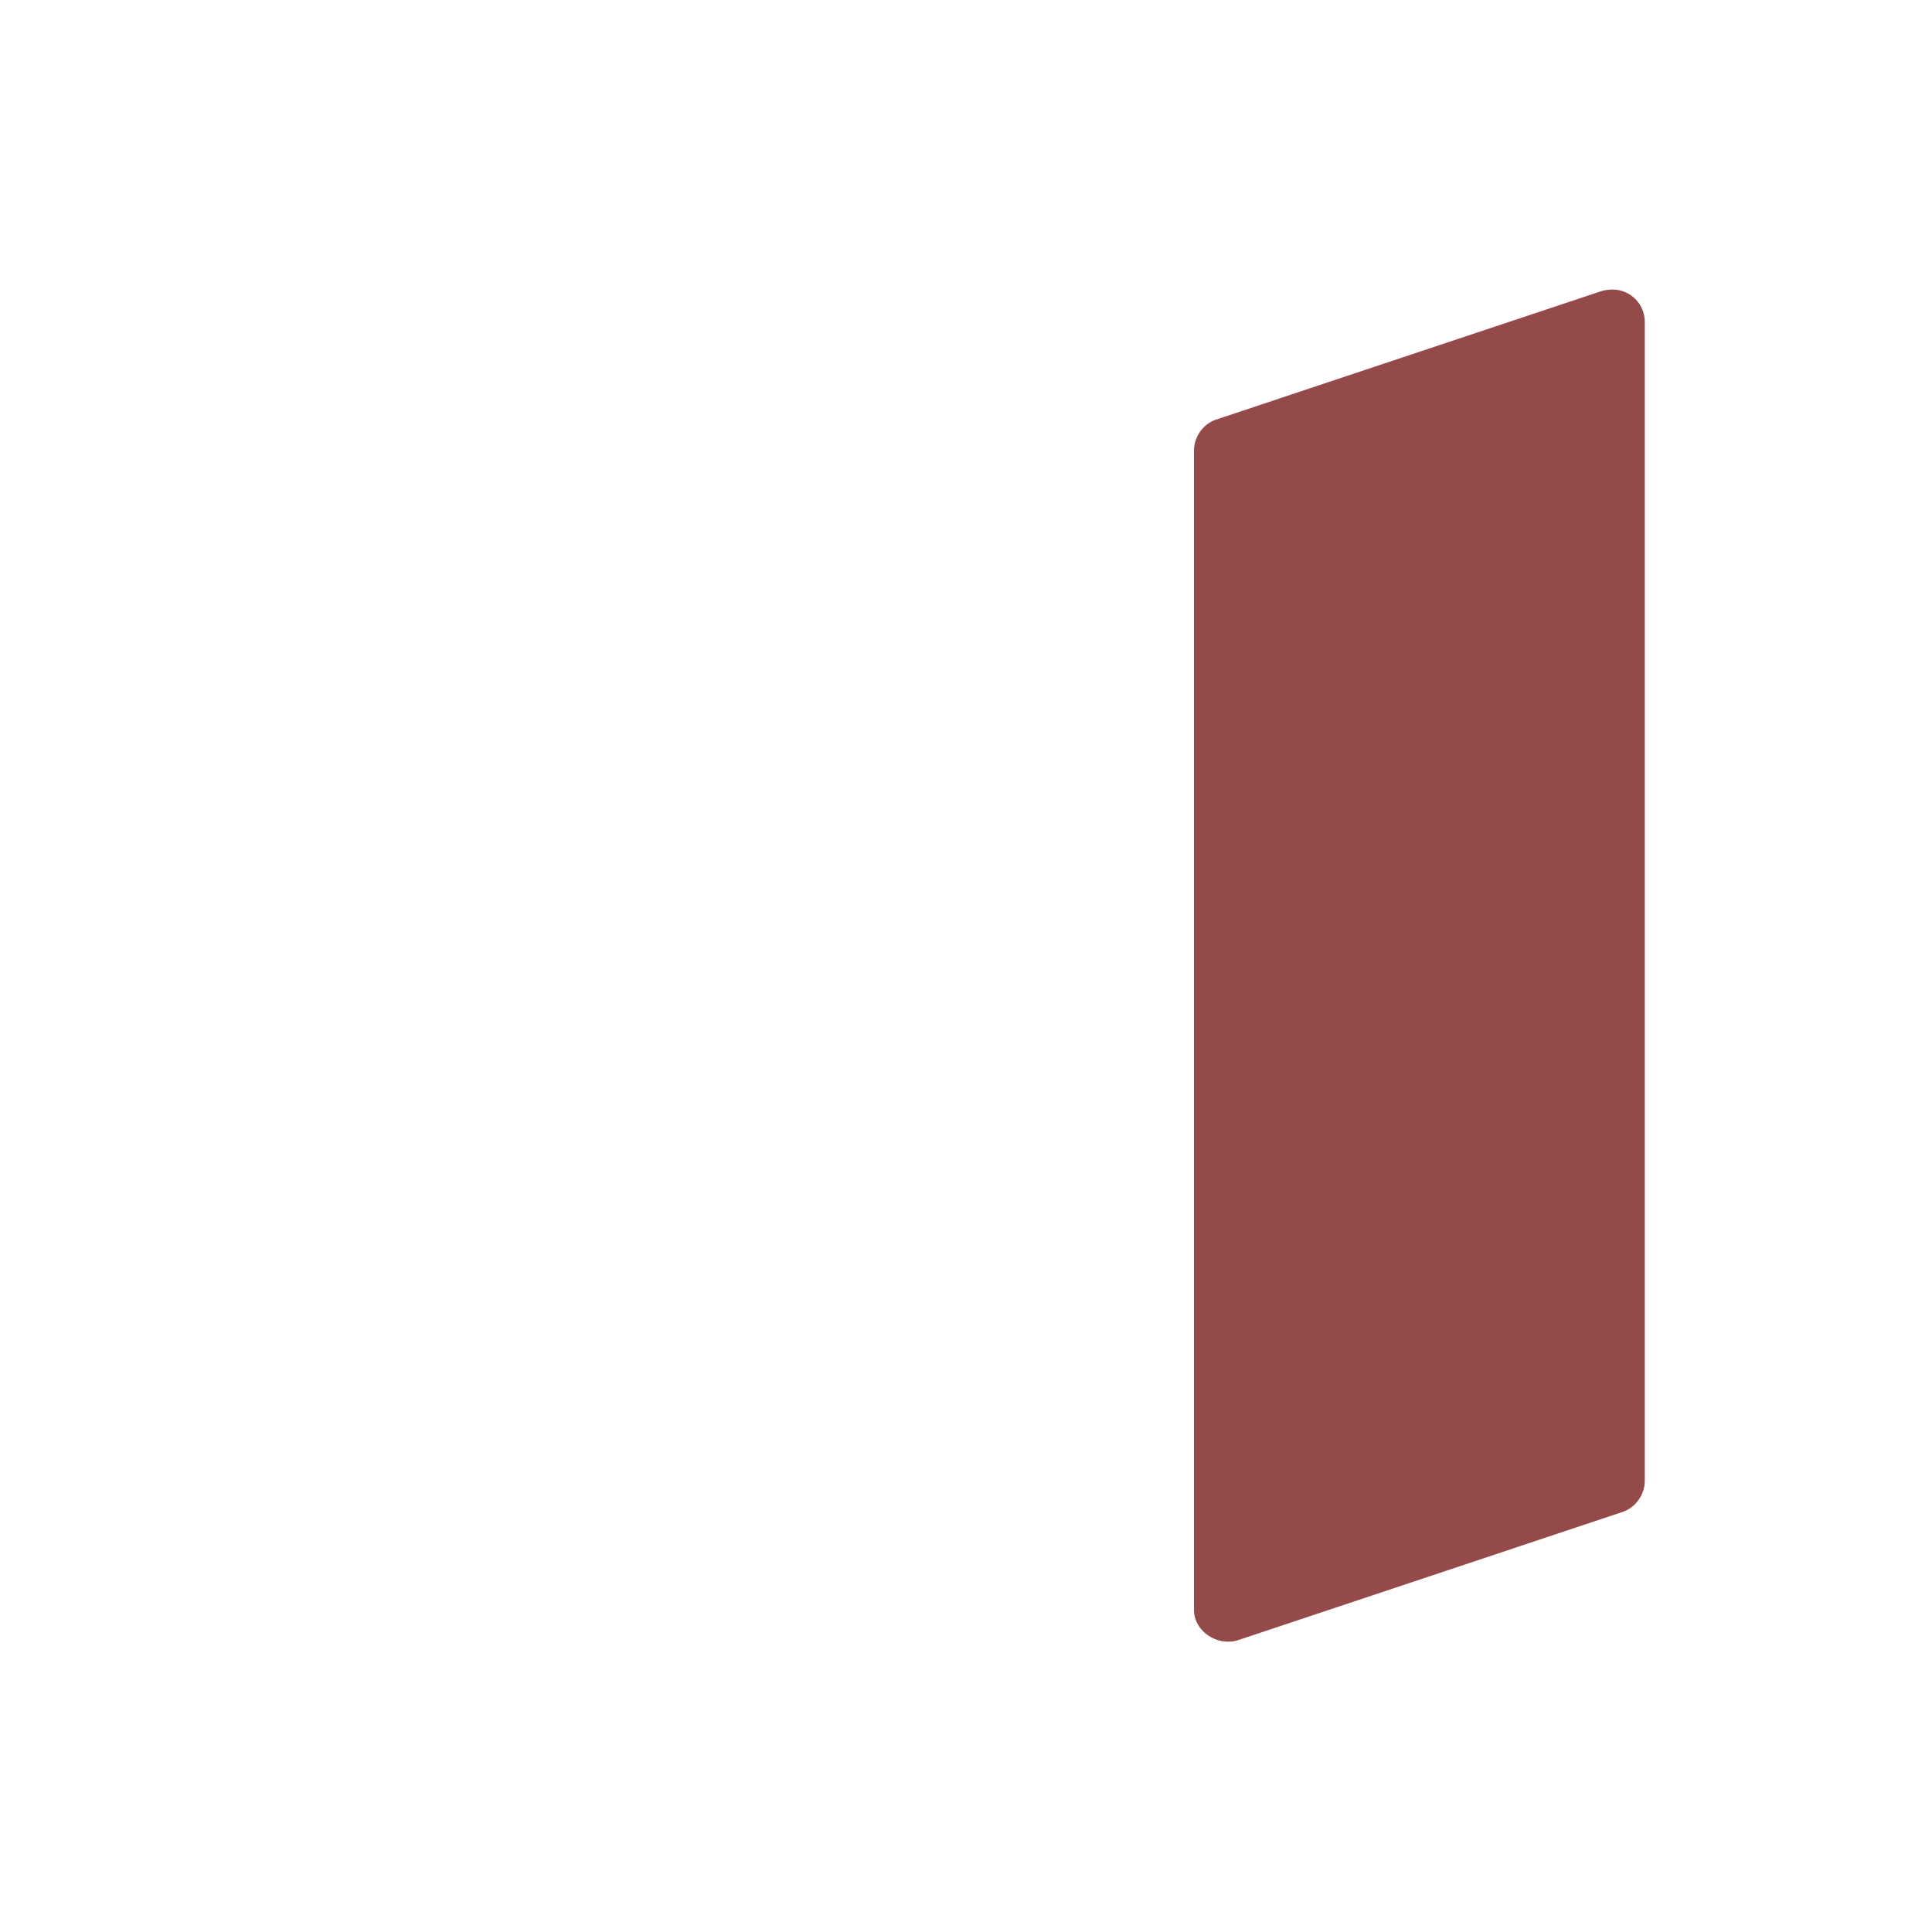 <?xml version="1.0" encoding="UTF-8"?> <svg xmlns="http://www.w3.org/2000/svg" width="1000" height="1000" viewBox="0 0 1000 1000" fill="none"> <path d="M834.663 149.871C832.496 149.871 830.665 150.139 828.699 150.737L629.267 217.235C622.73 219.506 618 226.104 618 233.202V833.202C618 844.573 630.329 852.239 640.632 849.004L840.064 782.506C846.564 780.236 851.331 773.638 851.331 766.539V166.539C851.331 157.372 843.867 149.871 834.663 149.871Z" fill="#954A4A"></path> </svg> 